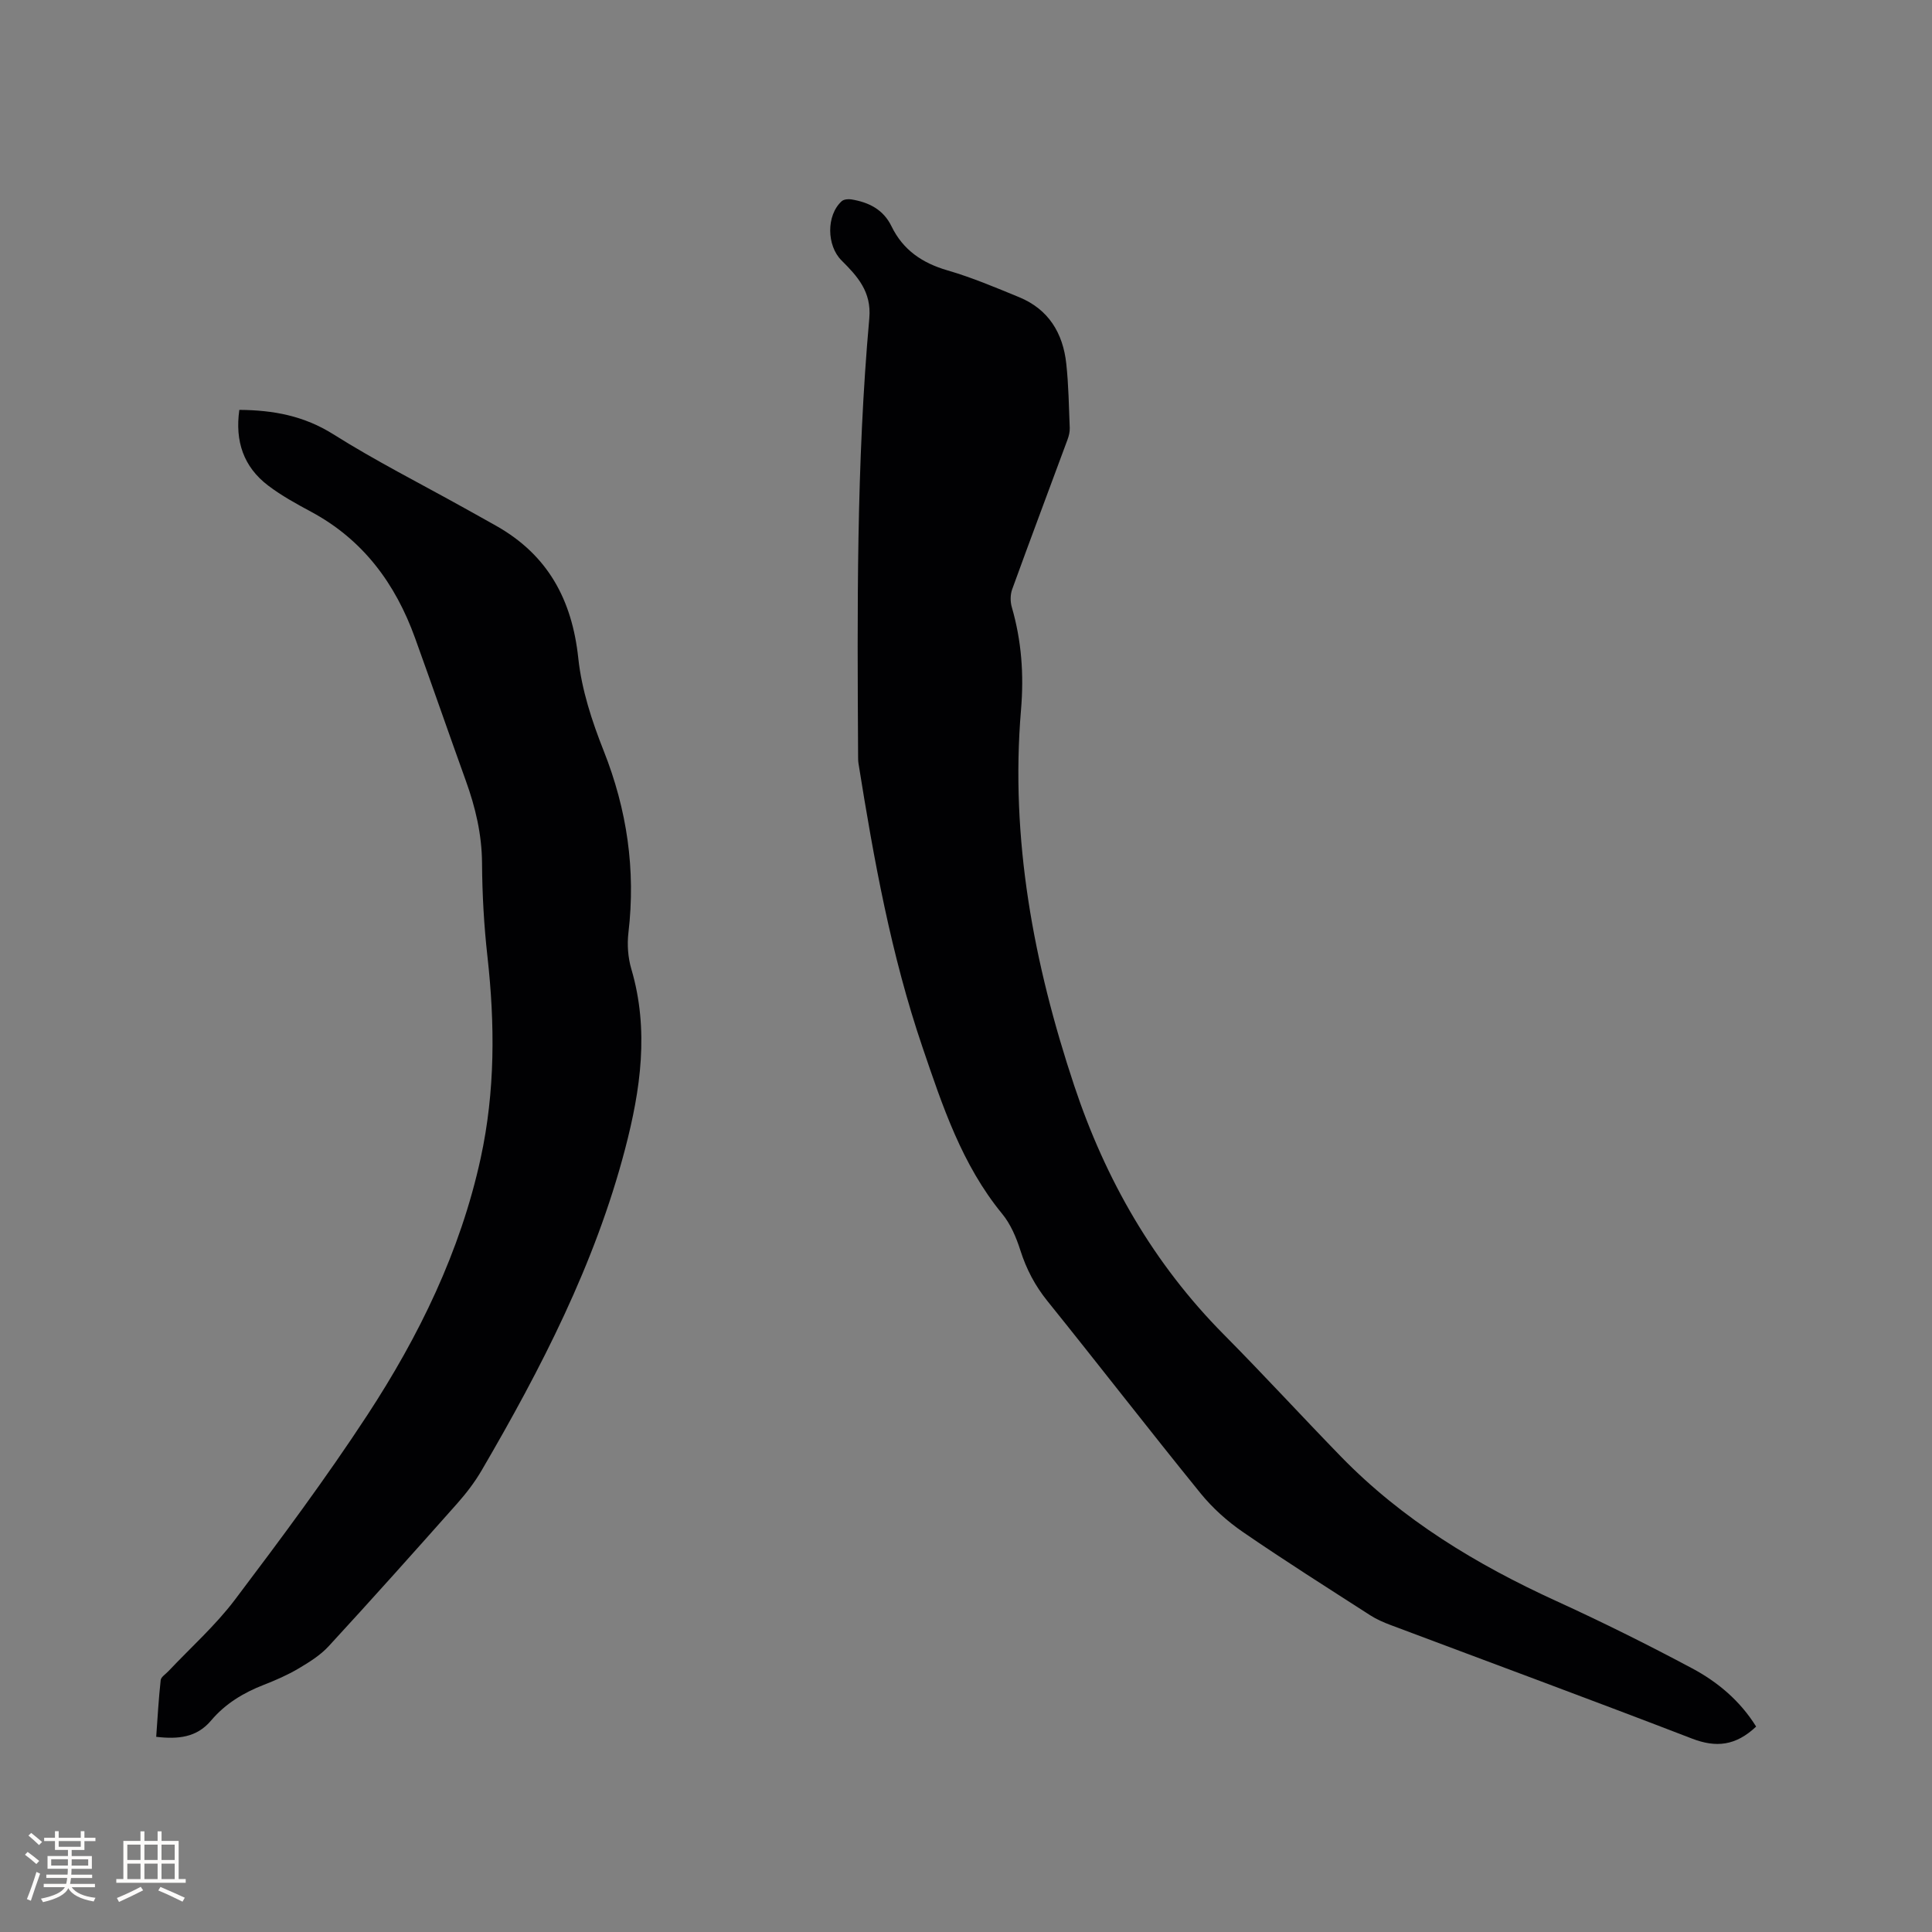 <svg enable-background="new 0 0 400 400" viewBox="0 0 400 400" xmlns="http://www.w3.org/2000/svg"><rect x="0" y="0" width="400" height="400" fill="#808080" stroke="none"/><path d="m363.59 357.47c-4.25 4-8.3 4.4-13.27 2.49-20.73-7.99-41.58-15.68-62.37-23.5-1.47-.55-2.95-1.19-4.27-2.04-8.82-5.68-17.69-11.28-26.33-17.22-3.25-2.23-6.31-4.98-8.79-8.03-10.69-13.17-21.06-26.59-31.7-39.8-2.58-3.2-4.37-6.62-5.61-10.52-.85-2.66-2.02-5.43-3.77-7.55-8.34-10.16-12.36-22.36-16.48-34.46-6.51-19.11-10.09-38.91-13.26-58.79-.08-.52-.08-1.06-.08-1.59-.17-30.22-.38-60.44 2.32-90.57.49-5.49-2.47-8.7-5.76-11.98-3.06-3.05-3.18-9.3.03-12.24.43-.4 1.35-.49 1.99-.39 3.61.59 6.64 2.07 8.34 5.58 2.38 4.89 6.34 7.59 11.56 9.11 5.06 1.47 9.96 3.54 14.84 5.55 6.1 2.5 9.1 7.44 9.78 13.77.48 4.41.54 8.87.72 13.32.03.81-.19 1.67-.47 2.43-3.81 10.32-7.7 20.62-11.45 30.97-.4 1.1-.41 2.55-.08 3.68 2.02 6.98 2.53 13.93 1.91 21.27-2.25 26.71 2.61 52.56 11.01 77.8 6.47 19.46 16.44 36.88 30.99 51.55 8.21 8.28 16.09 16.88 24.22 25.24 12.75 13.11 28.07 22.37 44.59 29.92 9.52 4.35 18.92 9.02 28.15 13.95 5.31 2.83 9.94 6.74 13.24 12.05z" fill="#010103"/><path d="m32.34 359.59c.29-4 .5-7.88.93-11.74.07-.66 1.03-1.24 1.59-1.84 4.63-4.91 9.74-9.46 13.78-14.81 9.45-12.51 18.83-25.11 27.41-38.22 10.71-16.37 19.26-33.87 23.47-53.2 3.01-13.84 2.96-27.74 1.4-41.75-.72-6.41-1.08-12.88-1.12-19.33-.04-5.95-1.36-11.52-3.35-17.04-3.55-9.85-6.97-19.75-10.53-29.6-4.06-11.24-10.75-20.32-21.5-26.1-3.07-1.65-6.17-3.35-8.93-5.45-5.06-3.86-6.86-9.15-5.94-15.65 7.05.05 13.38 1.23 19.46 5.05 8.76 5.52 18.04 10.21 27.1 15.26 2.22 1.24 4.44 2.46 6.66 3.72 10.66 6.03 15.67 15.28 16.96 27.39.69 6.51 2.82 13.02 5.25 19.15 4.84 12.21 6.66 24.65 5.13 37.67-.29 2.46-.1 5.15.6 7.52 3.72 12.61 1.92 25.01-1.3 37.3-6.22 23.78-17.38 45.41-29.68 66.49-1.43 2.45-3.19 4.75-5.07 6.87-8.8 9.91-17.63 19.8-26.61 29.55-1.73 1.88-4.03 3.31-6.26 4.63-2.27 1.34-4.72 2.41-7.18 3.37-4.22 1.64-7.97 3.91-10.91 7.39-2.97 3.52-6.8 3.9-11.36 3.37z" fill="#010103"/><g fill="#fcfbfa"><path d="m5.17 384 .55-.58c.85.61 1.65 1.24 2.4 1.87l-.59.64c-.83-.73-1.62-1.38-2.36-1.93m1.22 9.53-.82-.34c.71-1.76 1.37-3.64 1.98-5.63.24.13.5.25.76.36-.6 1.67-1.24 3.54-1.92 5.61m-.5-13.5.57-.54c.56.44 1.31 1.06 2.26 1.87l-.64.64c-.68-.66-1.41-1.32-2.19-1.97m3.25.46h2.24v-1.36h.77v1.36h4.57v-1.36h.76v1.36h2.28v.69h-2.28v1.84h-2.64v1.26h4.18v2.64h-4.21c0 .45-.02.86-.05 1.21h4.32v.69h-4.38c-.04.34-.1.75-.19 1.22h5.15v.69h-4.82c.87 1.19 2.51 1.92 4.93 2.19-.17.31-.3.57-.37.76-2.77-.49-4.52-1.41-5.26-2.76-.56 1.26-2.3 2.23-5.24 2.9-.12-.24-.26-.48-.43-.72 2.73-.55 4.38-1.34 4.96-2.38h-4.38v-.69h4.65c.1-.38.17-.79.21-1.22h-4.32v-.69h4.4c.03-.34.05-.75.05-1.21h-4.2v-2.64h4.23v-1.26h-2.69v-1.84h-2.24zm1.46 4.46v1.29h3.45c.01-.4.02-.57.01-.53v-.32-.45h-3.46zm1.55-2.59h4.57v-1.19h-4.57zm6.11 2.59h-3.42v.77c-.01.19-.01.37-.02.53h3.44z"/><path d="m32.63 379.16h.82v1.98h3.54v7.89h1.46v.78h-14.37v-.78h1.46v-7.89h3.54v-1.98h.82v1.98h2.73zm-3.49 11.48.5.73c-1.61.82-3.28 1.63-5 2.41-.13-.27-.28-.55-.44-.82 1.75-.72 3.4-1.49 4.94-2.32m-2.78-5.55h2.73v-3.18h-2.73zm0 3.95h2.73v-3.2h-2.73zm3.54-3.95h2.73v-3.18h-2.73zm0 3.95h2.73v-3.2h-2.73zm7.89 4.68c-1.84-.92-3.51-1.7-5.02-2.32l.45-.73c1.89.8 3.57 1.55 5.04 2.23zm-1.62-11.81h-2.73v3.18h2.73zm-2.73 7.13h2.73v-3.2h-2.73z"/></g></svg>